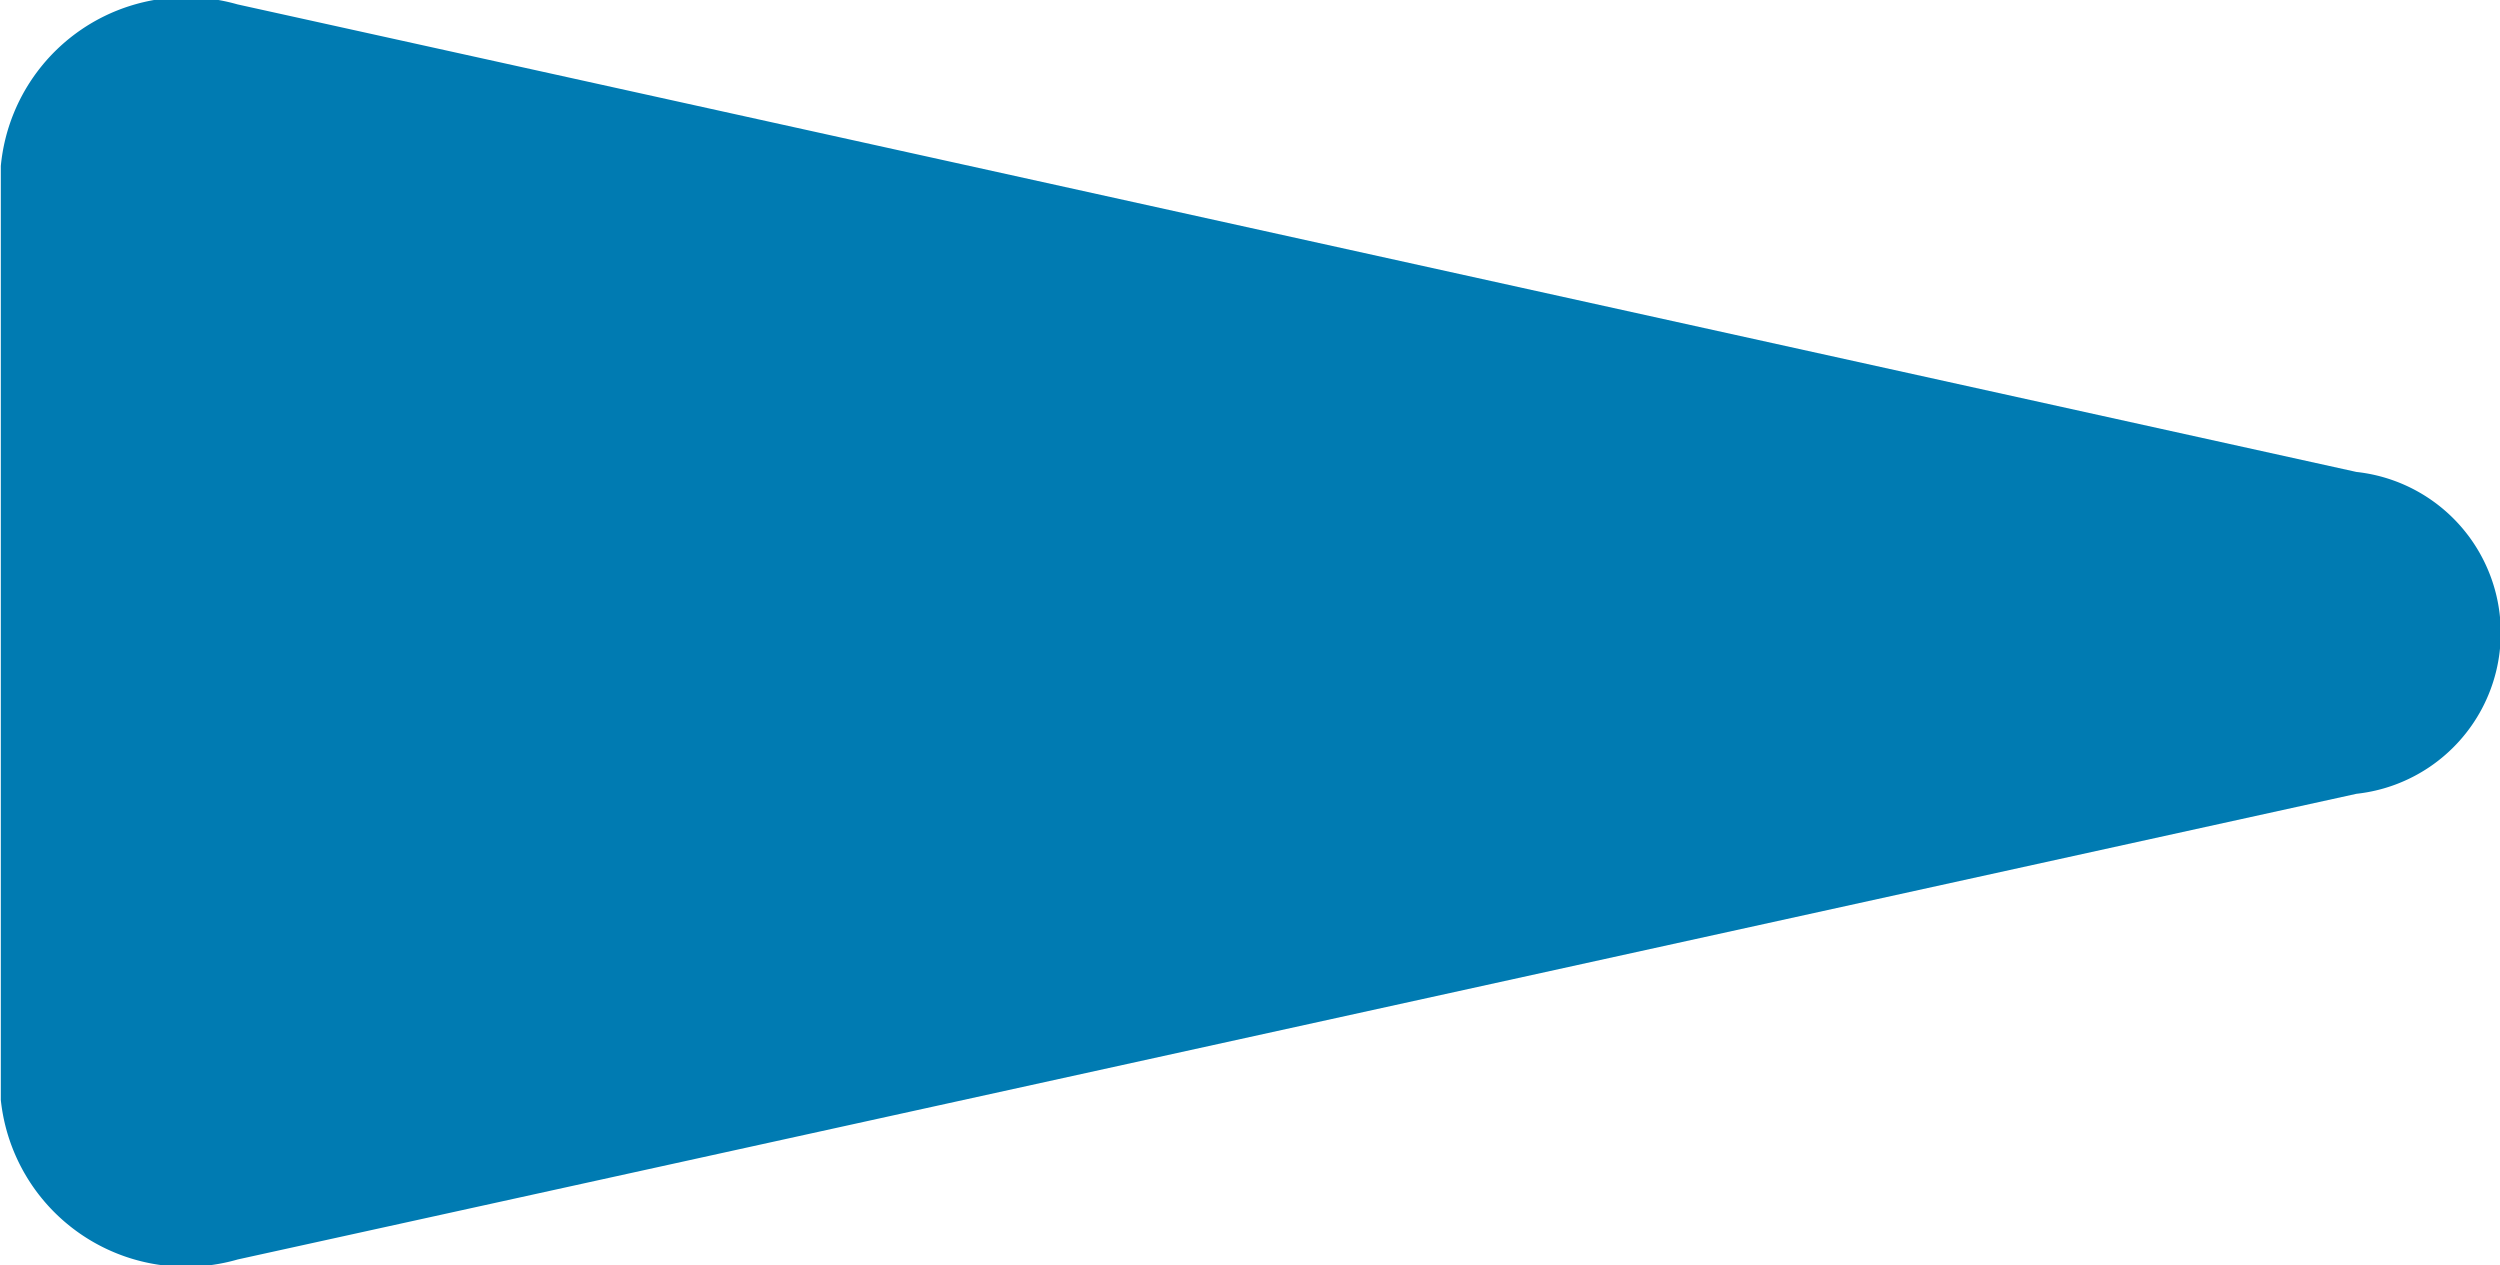 <svg xmlns="http://www.w3.org/2000/svg" width="9.127" height="4.62" viewBox="0 0 9.127 4.62">
  <path id="パス_3066" data-name="パス 3066" d="M2.007,3.6a.591.591,0,0,1,1.175,0l1.7,7.735A.68.68,0,0,1,4.3,12.2H.89A.68.68,0,0,1,.3,11.336Z" transform="translate(12.203 -0.284) rotate(90)" fill="#007bb2"/>
</svg>
